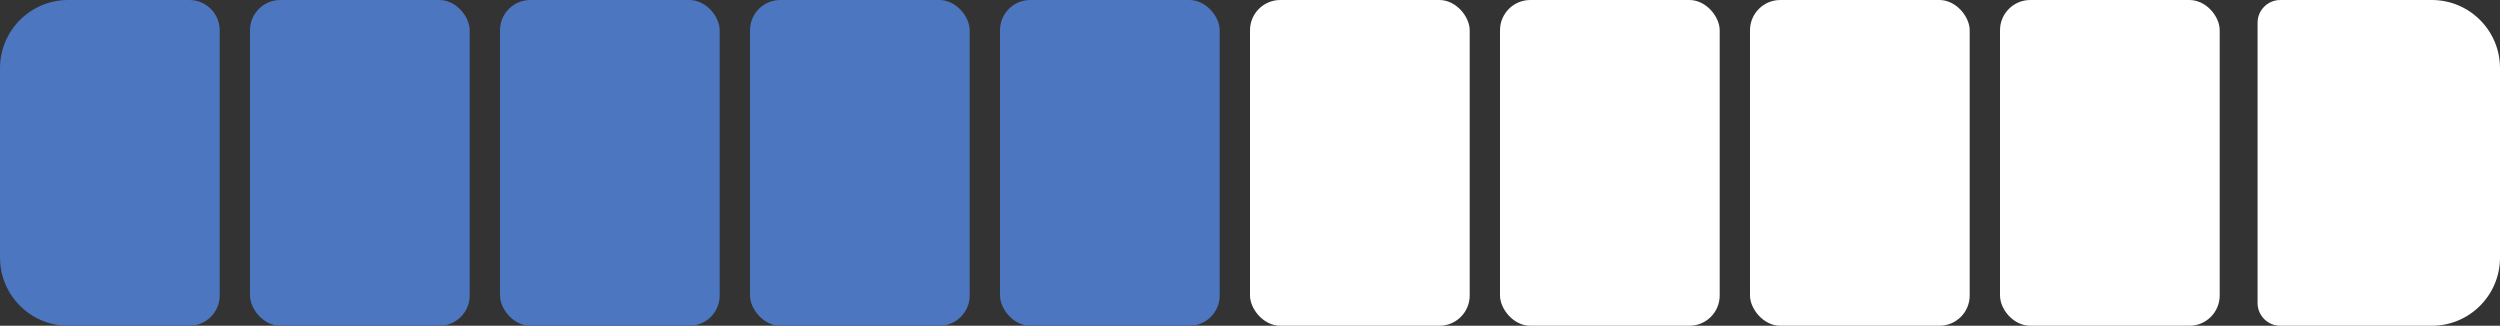 <?xml version="1.0" encoding="UTF-8"?> <svg xmlns="http://www.w3.org/2000/svg" width="330" height="43" viewBox="0 0 330 43" fill="none"><rect x="0" y="0" width="330" height="43" fill="#333333" stroke="none"/><path d="M298 3C298 1.343 299.343 0 301 0H321C325.971 0 330 4.029 330 9V34C330 38.971 325.971 43 321 43H301C299.343 43 298 41.657 298 40V3Z" fill="white"></path><rect x="198" width="29" height="43" rx="4" fill="white"></rect><rect x="231" width="29" height="43" rx="4" fill="white"></rect><rect x="264.5" y="0.5" width="28" height="42" rx="3.5" fill="white" stroke="white"></rect><rect x="165" width="29" height="43" rx="4" fill="white"></rect><rect x="132" width="29" height="43" rx="4" fill="#4C76BF"></rect><rect x="99" width="29" height="43" rx="4" fill="#4C76BF"></rect><rect x="66" width="29" height="43" rx="4" fill="#4C76BF"></rect><rect x="33" width="29" height="43" rx="4" fill="#4C76BF"></rect><path d="M0 9C0 4.029 4.029 0 9 0H25C27.209 0 29 1.791 29 4V39C29 41.209 27.209 43 25 43H9C4.029 43 0 38.971 0 34V9Z" fill="#4C76BF"></path></svg> 